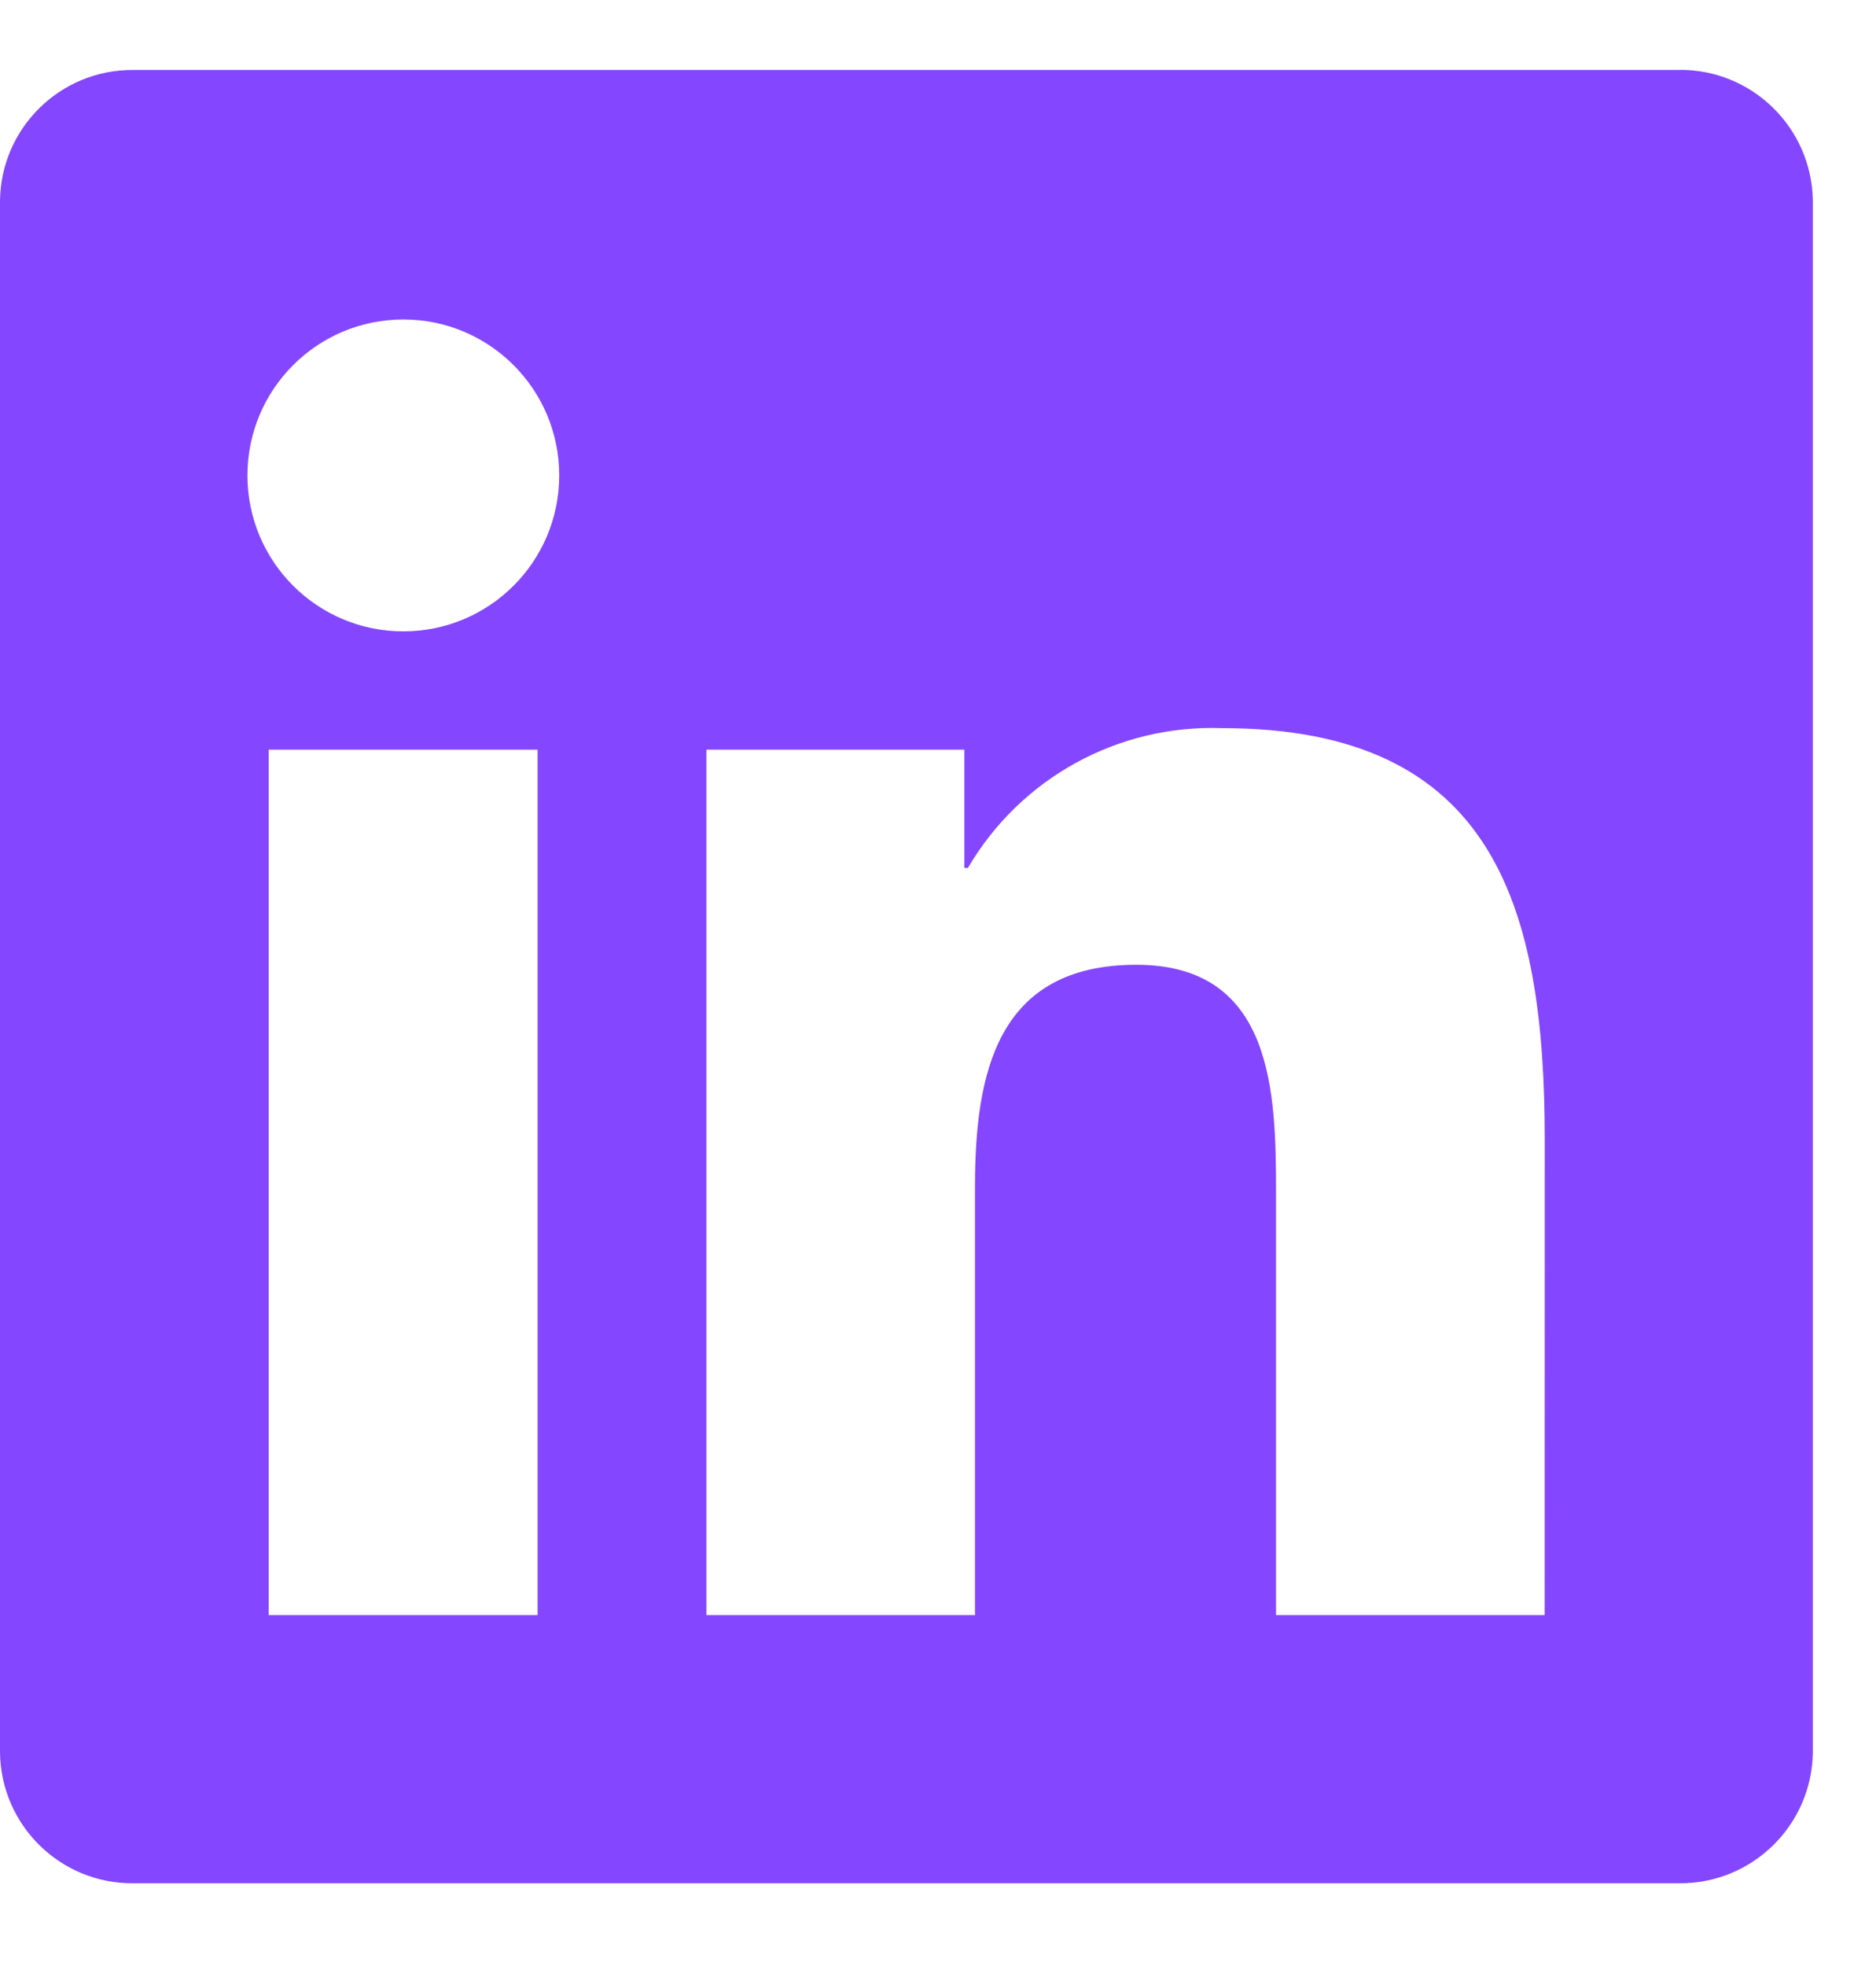 <svg width="21" height="22" viewBox="0 0 21 22" fill="none" xmlns="http://www.w3.org/2000/svg">
<path d="M17.291 18.073H14.284V13.364C14.284 12.241 14.264 10.796 12.72 10.796C11.154 10.796 10.914 12.019 10.914 13.283V18.073H7.908V8.389H10.795V9.712H10.835C11.424 8.706 12.518 8.105 13.683 8.148C16.731 8.148 17.292 10.153 17.292 12.76L17.291 18.073ZM4.515 7.065C3.551 7.065 2.77 6.284 2.77 5.32C2.77 4.356 3.551 3.575 4.515 3.575C5.479 3.575 6.26 4.356 6.26 5.32C6.26 6.284 5.479 7.065 4.515 7.065ZM6.018 18.073H3.008V8.389H6.018V18.073ZM18.79 0.783H1.497C0.68 0.774 0.01 1.429 0 2.246V19.61C0.01 20.428 0.68 21.083 1.497 21.074H18.79C19.609 21.084 20.282 20.429 20.293 19.61V2.245C20.281 1.426 19.608 0.771 18.79 0.782" fill="#8447FF"/>
</svg>
